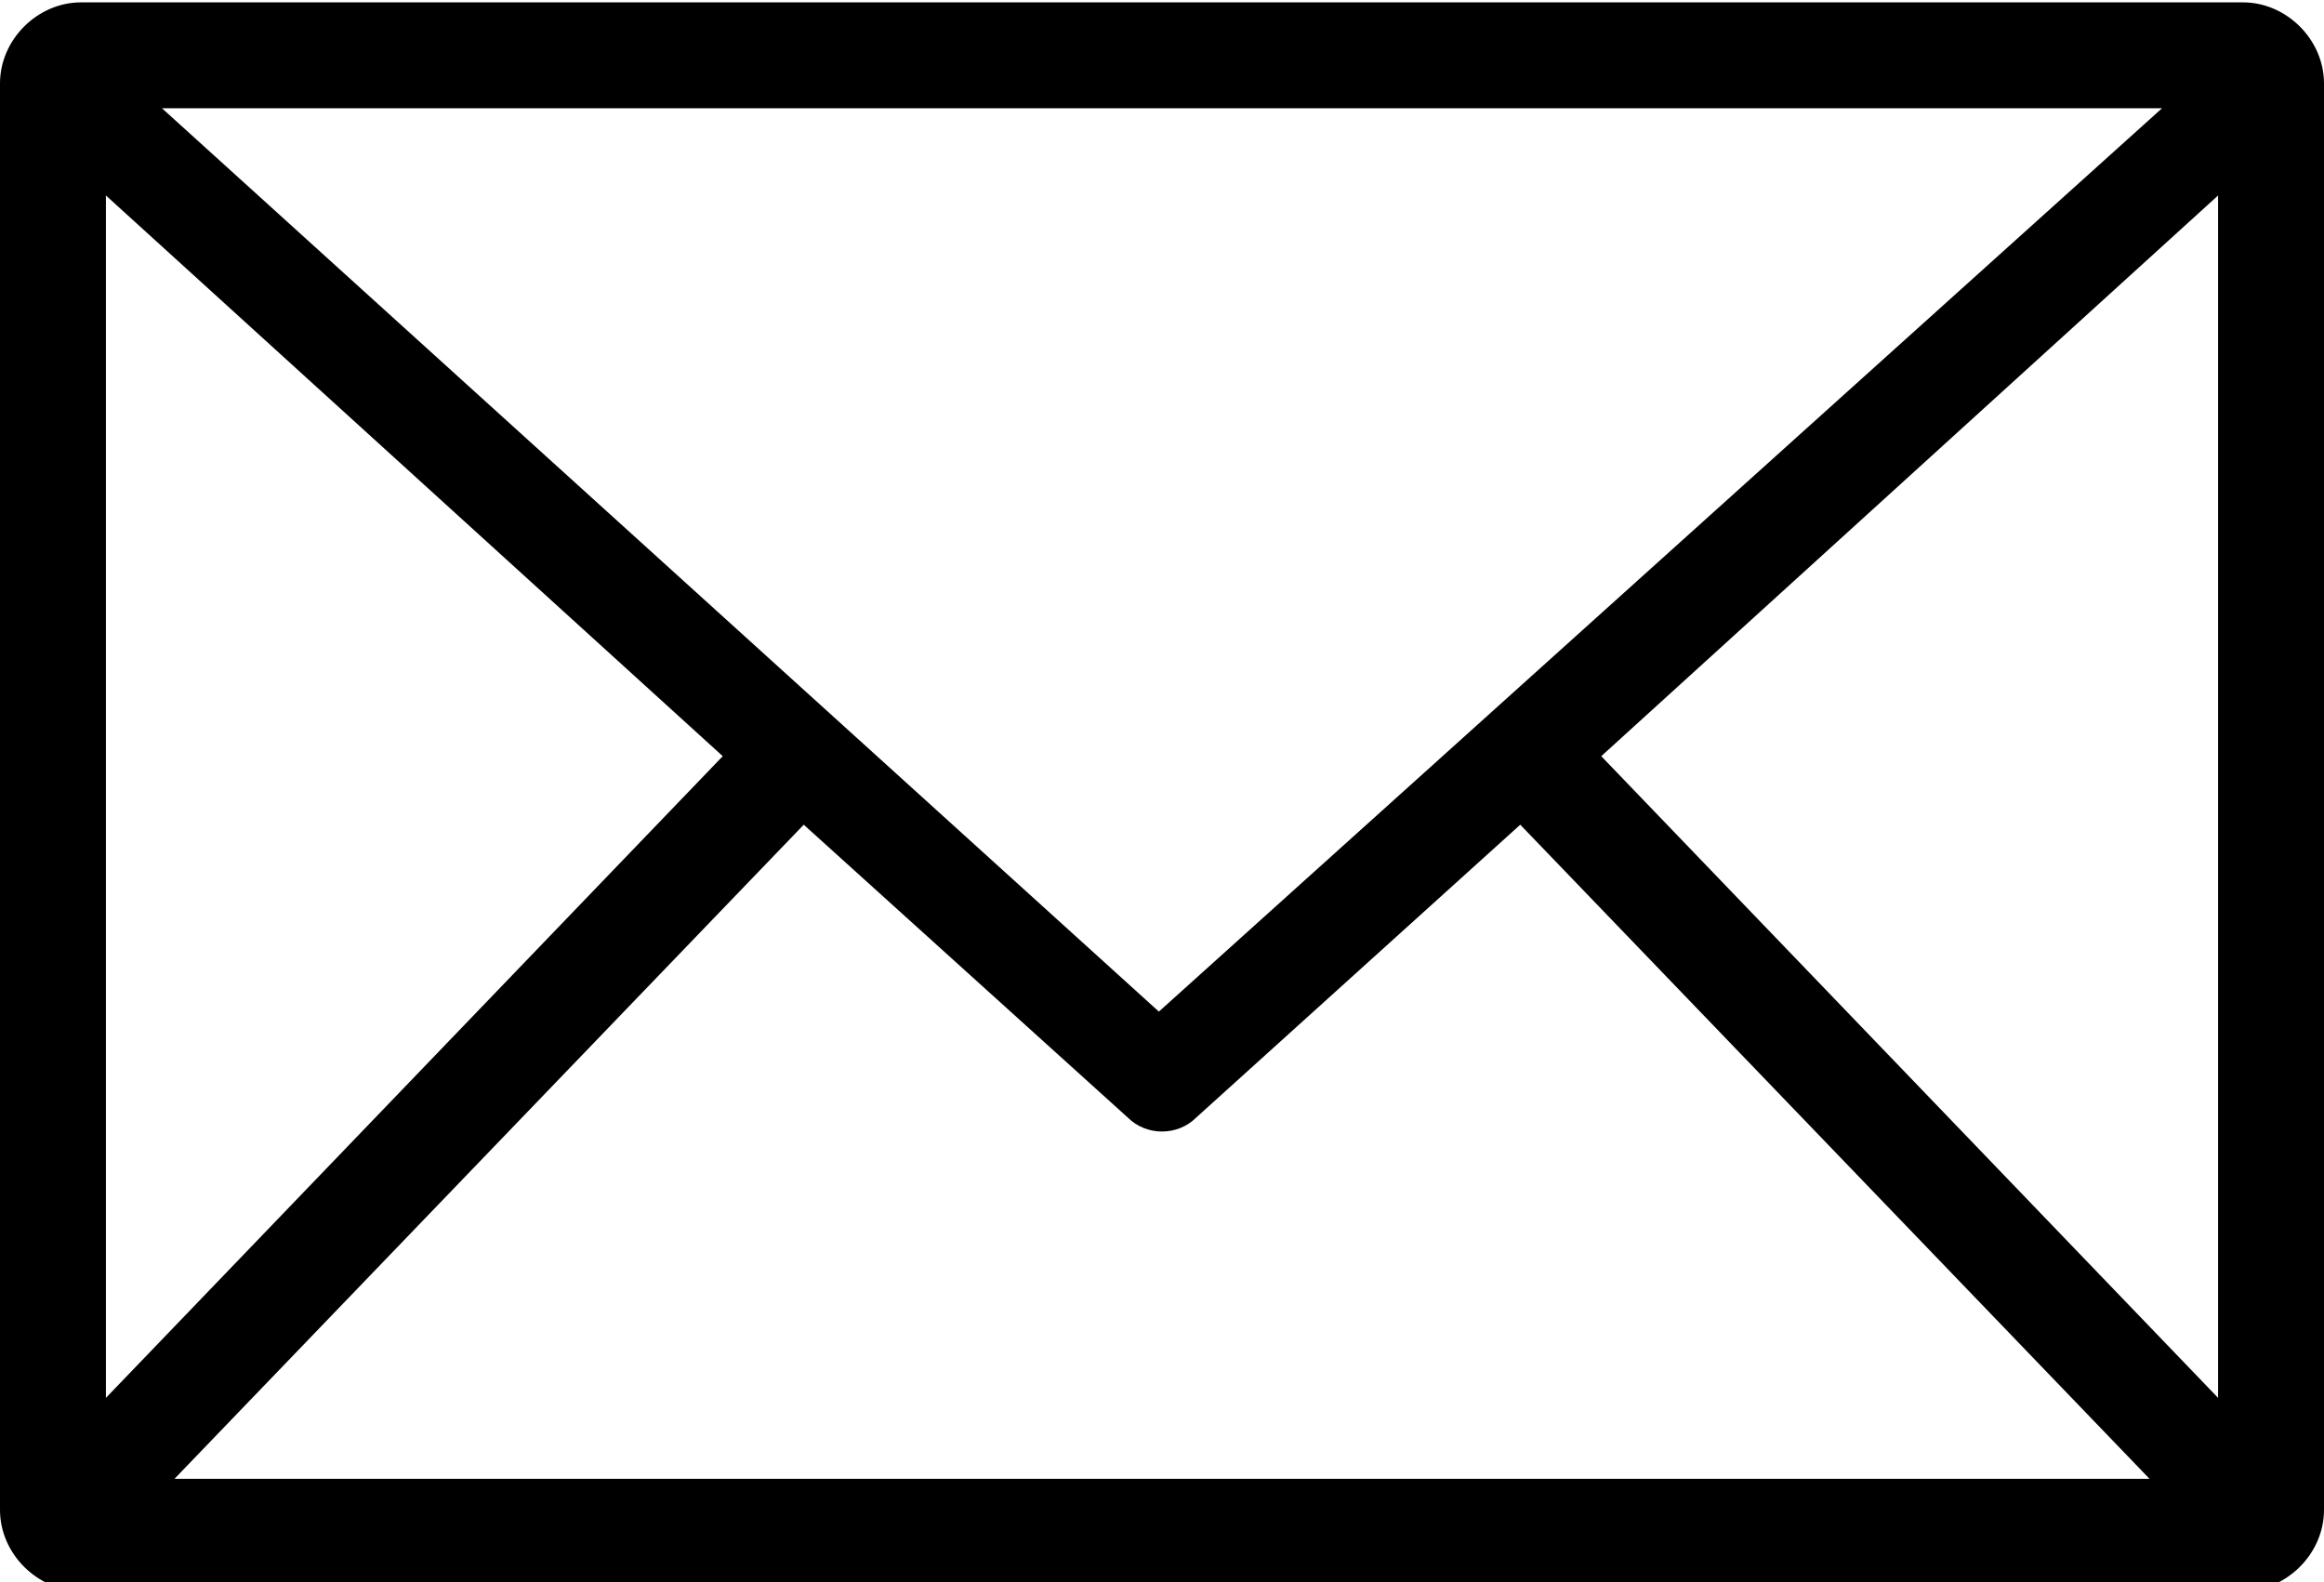 <?xml version="1.0" encoding="utf-8"?>
<!-- Generator: Adobe Illustrator 19.0.0, SVG Export Plug-In . SVG Version: 6.00 Build 0)  -->
<svg version="1.1" id="Layer_1" xmlns="http://www.w3.org/2000/svg" xmlns:xlink="http://www.w3.org/1999/xlink" x="0px" y="0px"
	 viewBox="0 0 37.3 25.4" style="enable-background:new 0 0 37.3 25.4;" xml:space="preserve">
<g id="XMLID_1019_" transform="translate(0,-952.362)">
	<path id="XMLID_1020_" d="M1.3,952.4c-0.7,0-1.3,0.6-1.3,1.3v22.9c0,0.7,0.6,1.3,1.3,1.3H36c0.7,0,1.3-0.6,1.3-1.3v-22.9
		c0-0.7-0.6-1.3-1.3-1.3H1.3z M2.6,954.1h32.1l-16.1,14.5L2.6,954.1z M1.7,955.5l9.9,9l-9.9,10.3V955.5z M35.6,955.5v19.3l-9.9-10.3
		L35.6,955.5z M12.9,965.6l5.2,4.7c0.3,0.3,0.8,0.3,1.1,0l5.2-4.7l10.1,10.5H2.8L12.9,965.6L12.9,965.6z"/>
</g>
</svg>
